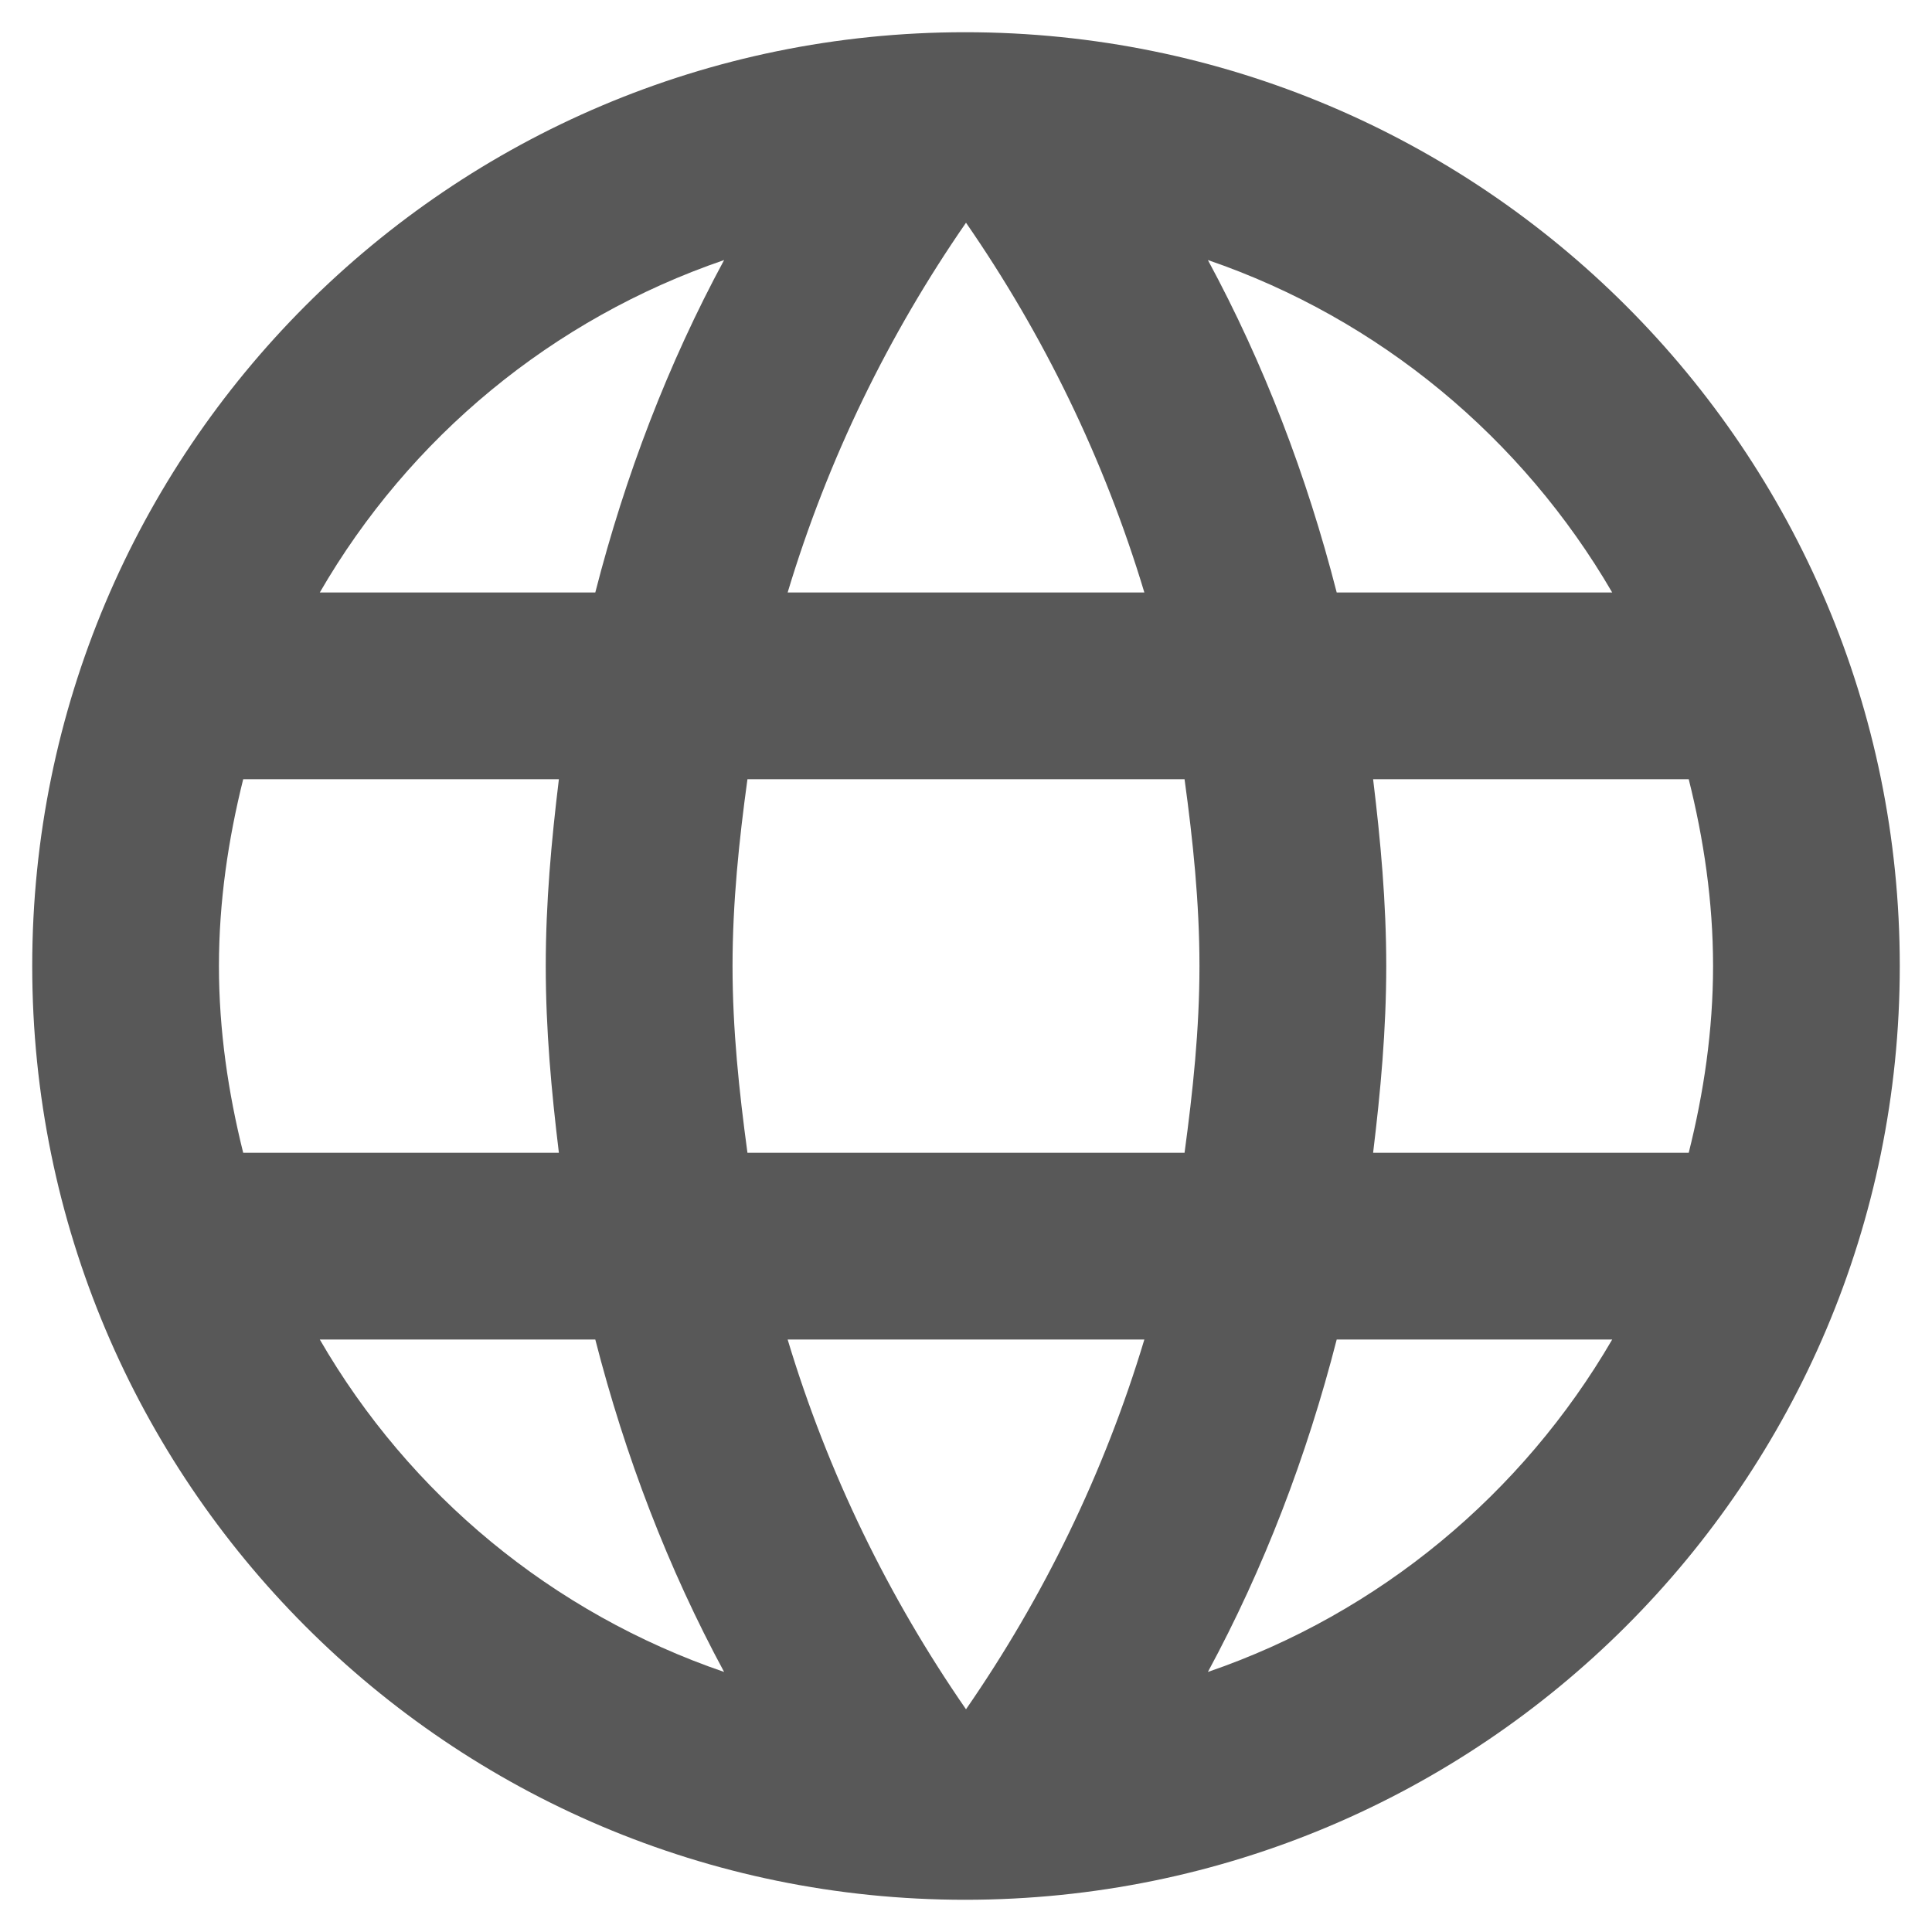 <svg width="25" height="25" viewBox="0 0 25 25" fill="none" xmlns="http://www.w3.org/2000/svg">
<path d="M12.488 0.417C5.818 0.417 0.417 5.83 0.417 12.5C0.417 19.17 5.818 24.583 12.488 24.583C19.17 24.583 24.583 19.17 24.583 12.5C24.583 5.83 19.17 0.417 12.488 0.417ZM20.862 7.667H17.297C16.91 6.156 16.355 4.706 15.63 3.365C17.853 4.126 19.702 5.673 20.862 7.667ZM12.5 2.882C13.503 4.332 14.288 5.939 14.808 7.667H10.192C10.712 5.939 11.497 4.332 12.5 2.882ZM3.147 14.917C2.954 14.143 2.833 13.334 2.833 12.5C2.833 11.666 2.954 10.857 3.147 10.083H7.232C7.135 10.881 7.062 11.678 7.062 12.5C7.062 13.322 7.135 14.119 7.232 14.917H3.147ZM4.138 17.333H7.703C8.09 18.844 8.645 20.294 9.37 21.635C7.147 20.874 5.298 19.339 4.138 17.333ZM7.703 7.667H4.138C5.298 5.661 7.147 4.126 9.37 3.365C8.645 4.706 8.09 6.156 7.703 7.667ZM12.5 22.118C11.497 20.668 10.712 19.061 10.192 17.333H14.808C14.288 19.061 13.503 20.668 12.5 22.118ZM15.328 14.917H9.672C9.564 14.119 9.479 13.322 9.479 12.5C9.479 11.678 9.564 10.869 9.672 10.083H15.328C15.436 10.869 15.521 11.678 15.521 12.5C15.521 13.322 15.436 14.119 15.328 14.917ZM15.63 21.635C16.355 20.294 16.91 18.844 17.297 17.333H20.862C19.702 19.327 17.853 20.874 15.63 21.635ZM17.768 14.917C17.865 14.119 17.938 13.322 17.938 12.5C17.938 11.678 17.865 10.881 17.768 10.083H21.852C22.046 10.857 22.167 11.666 22.167 12.5C22.167 13.334 22.046 14.143 21.852 14.917H17.768Z" fill="#373737" fill-opacity="0.83"/>
</svg>

